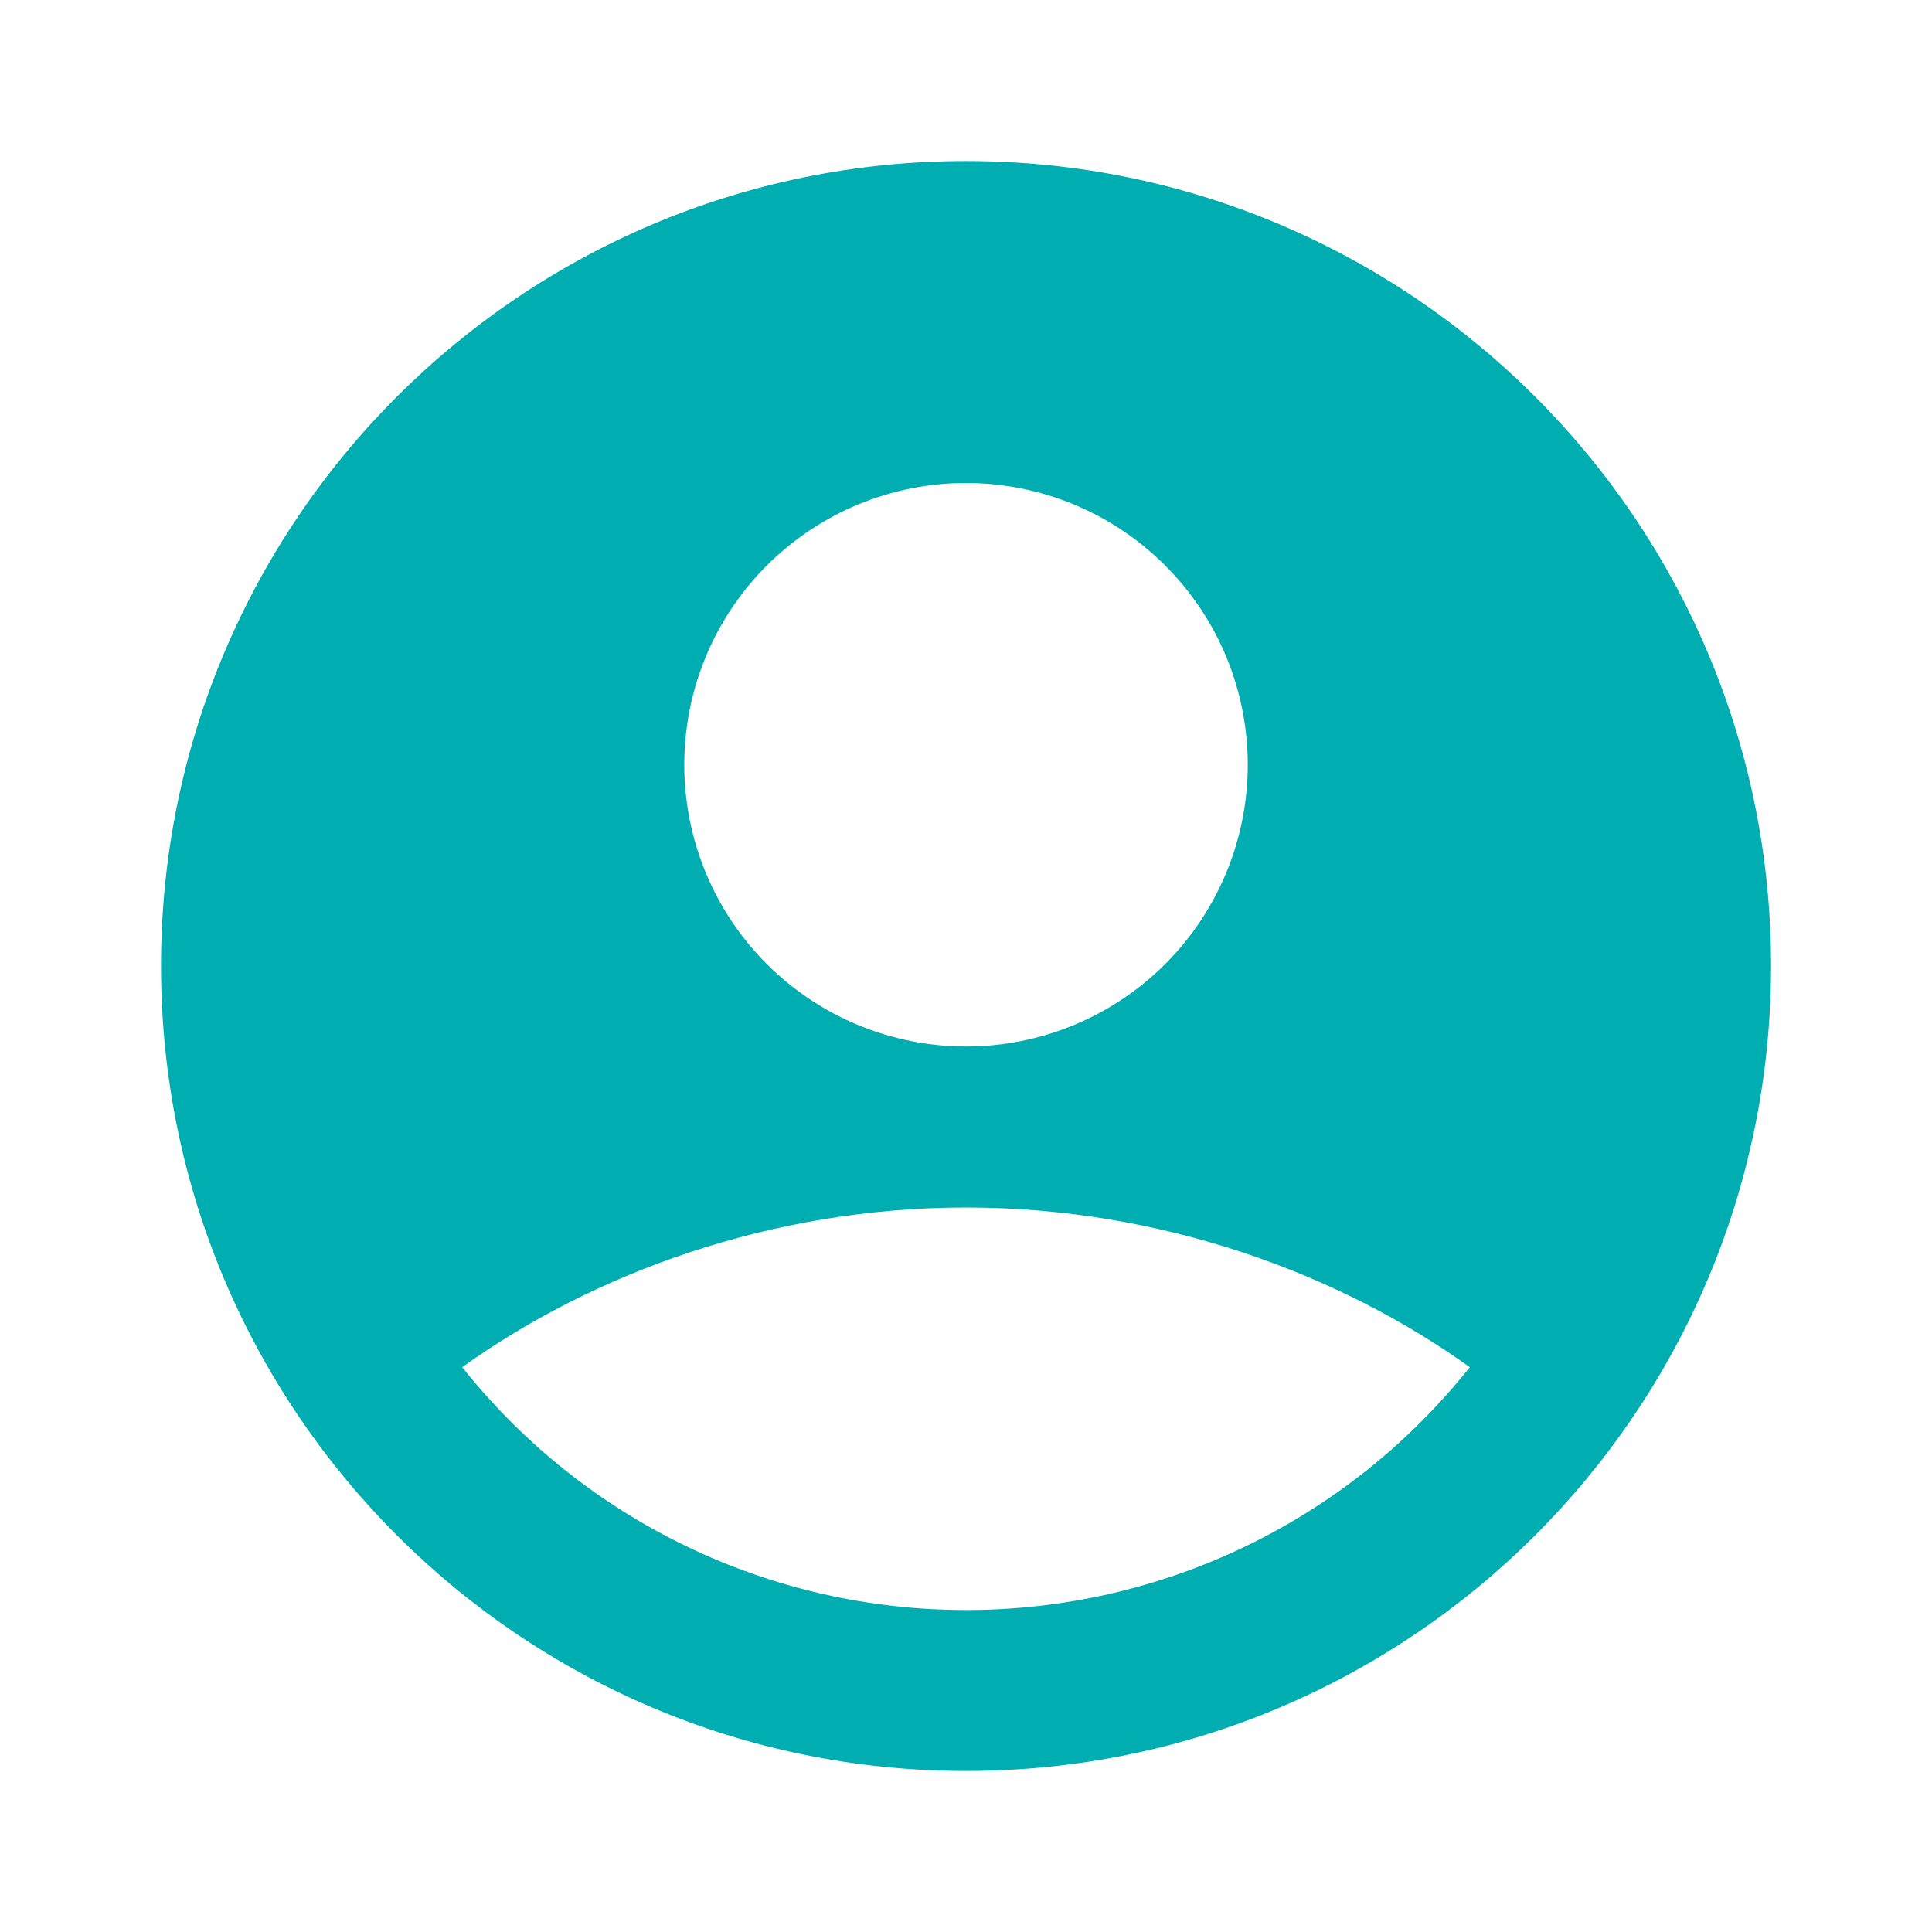 <svg width="32" height="32" viewBox="0 0 32 32" fill="none" xmlns="http://www.w3.org/2000/svg">
<g clip-path="url(#clip0_31_2284)">
<path fill-rule="evenodd" clip-rule="evenodd" d="M16 2.667C8.636 2.667 2.667 8.636 2.667 16C2.667 23.364 8.636 29.333 16 29.333C23.364 29.333 29.334 23.364 29.334 16C29.334 8.636 23.364 2.667 16 2.667ZM11.334 12.667C11.334 12.054 11.454 11.447 11.689 10.881C11.923 10.315 12.267 9.8 12.7 9.367C13.134 8.934 13.648 8.59 14.214 8.355C14.781 8.121 15.387 8 16 8C16.613 8 17.22 8.121 17.786 8.355C18.352 8.59 18.867 8.934 19.3 9.367C19.733 9.8 20.077 10.315 20.312 10.881C20.546 11.447 20.667 12.054 20.667 12.667C20.667 13.904 20.175 15.091 19.3 15.967C18.425 16.842 17.238 17.333 16 17.333C14.763 17.333 13.576 16.842 12.7 15.967C11.825 15.091 11.334 13.904 11.334 12.667ZM24.344 22.645C23.346 23.901 22.077 24.915 20.633 25.611C19.188 26.307 17.604 26.668 16 26.667C14.396 26.668 12.813 26.307 11.368 25.611C9.923 24.915 8.654 23.901 7.656 22.645C9.818 21.095 12.767 20 16 20C19.234 20 22.183 21.095 24.344 22.645Z" fill="#00ADB0"/>
</g>
<defs>
<clipPath id="clip0_31_2284">
<rect width="32" height="32" fill="white"/>
</clipPath>
</defs>
</svg>
